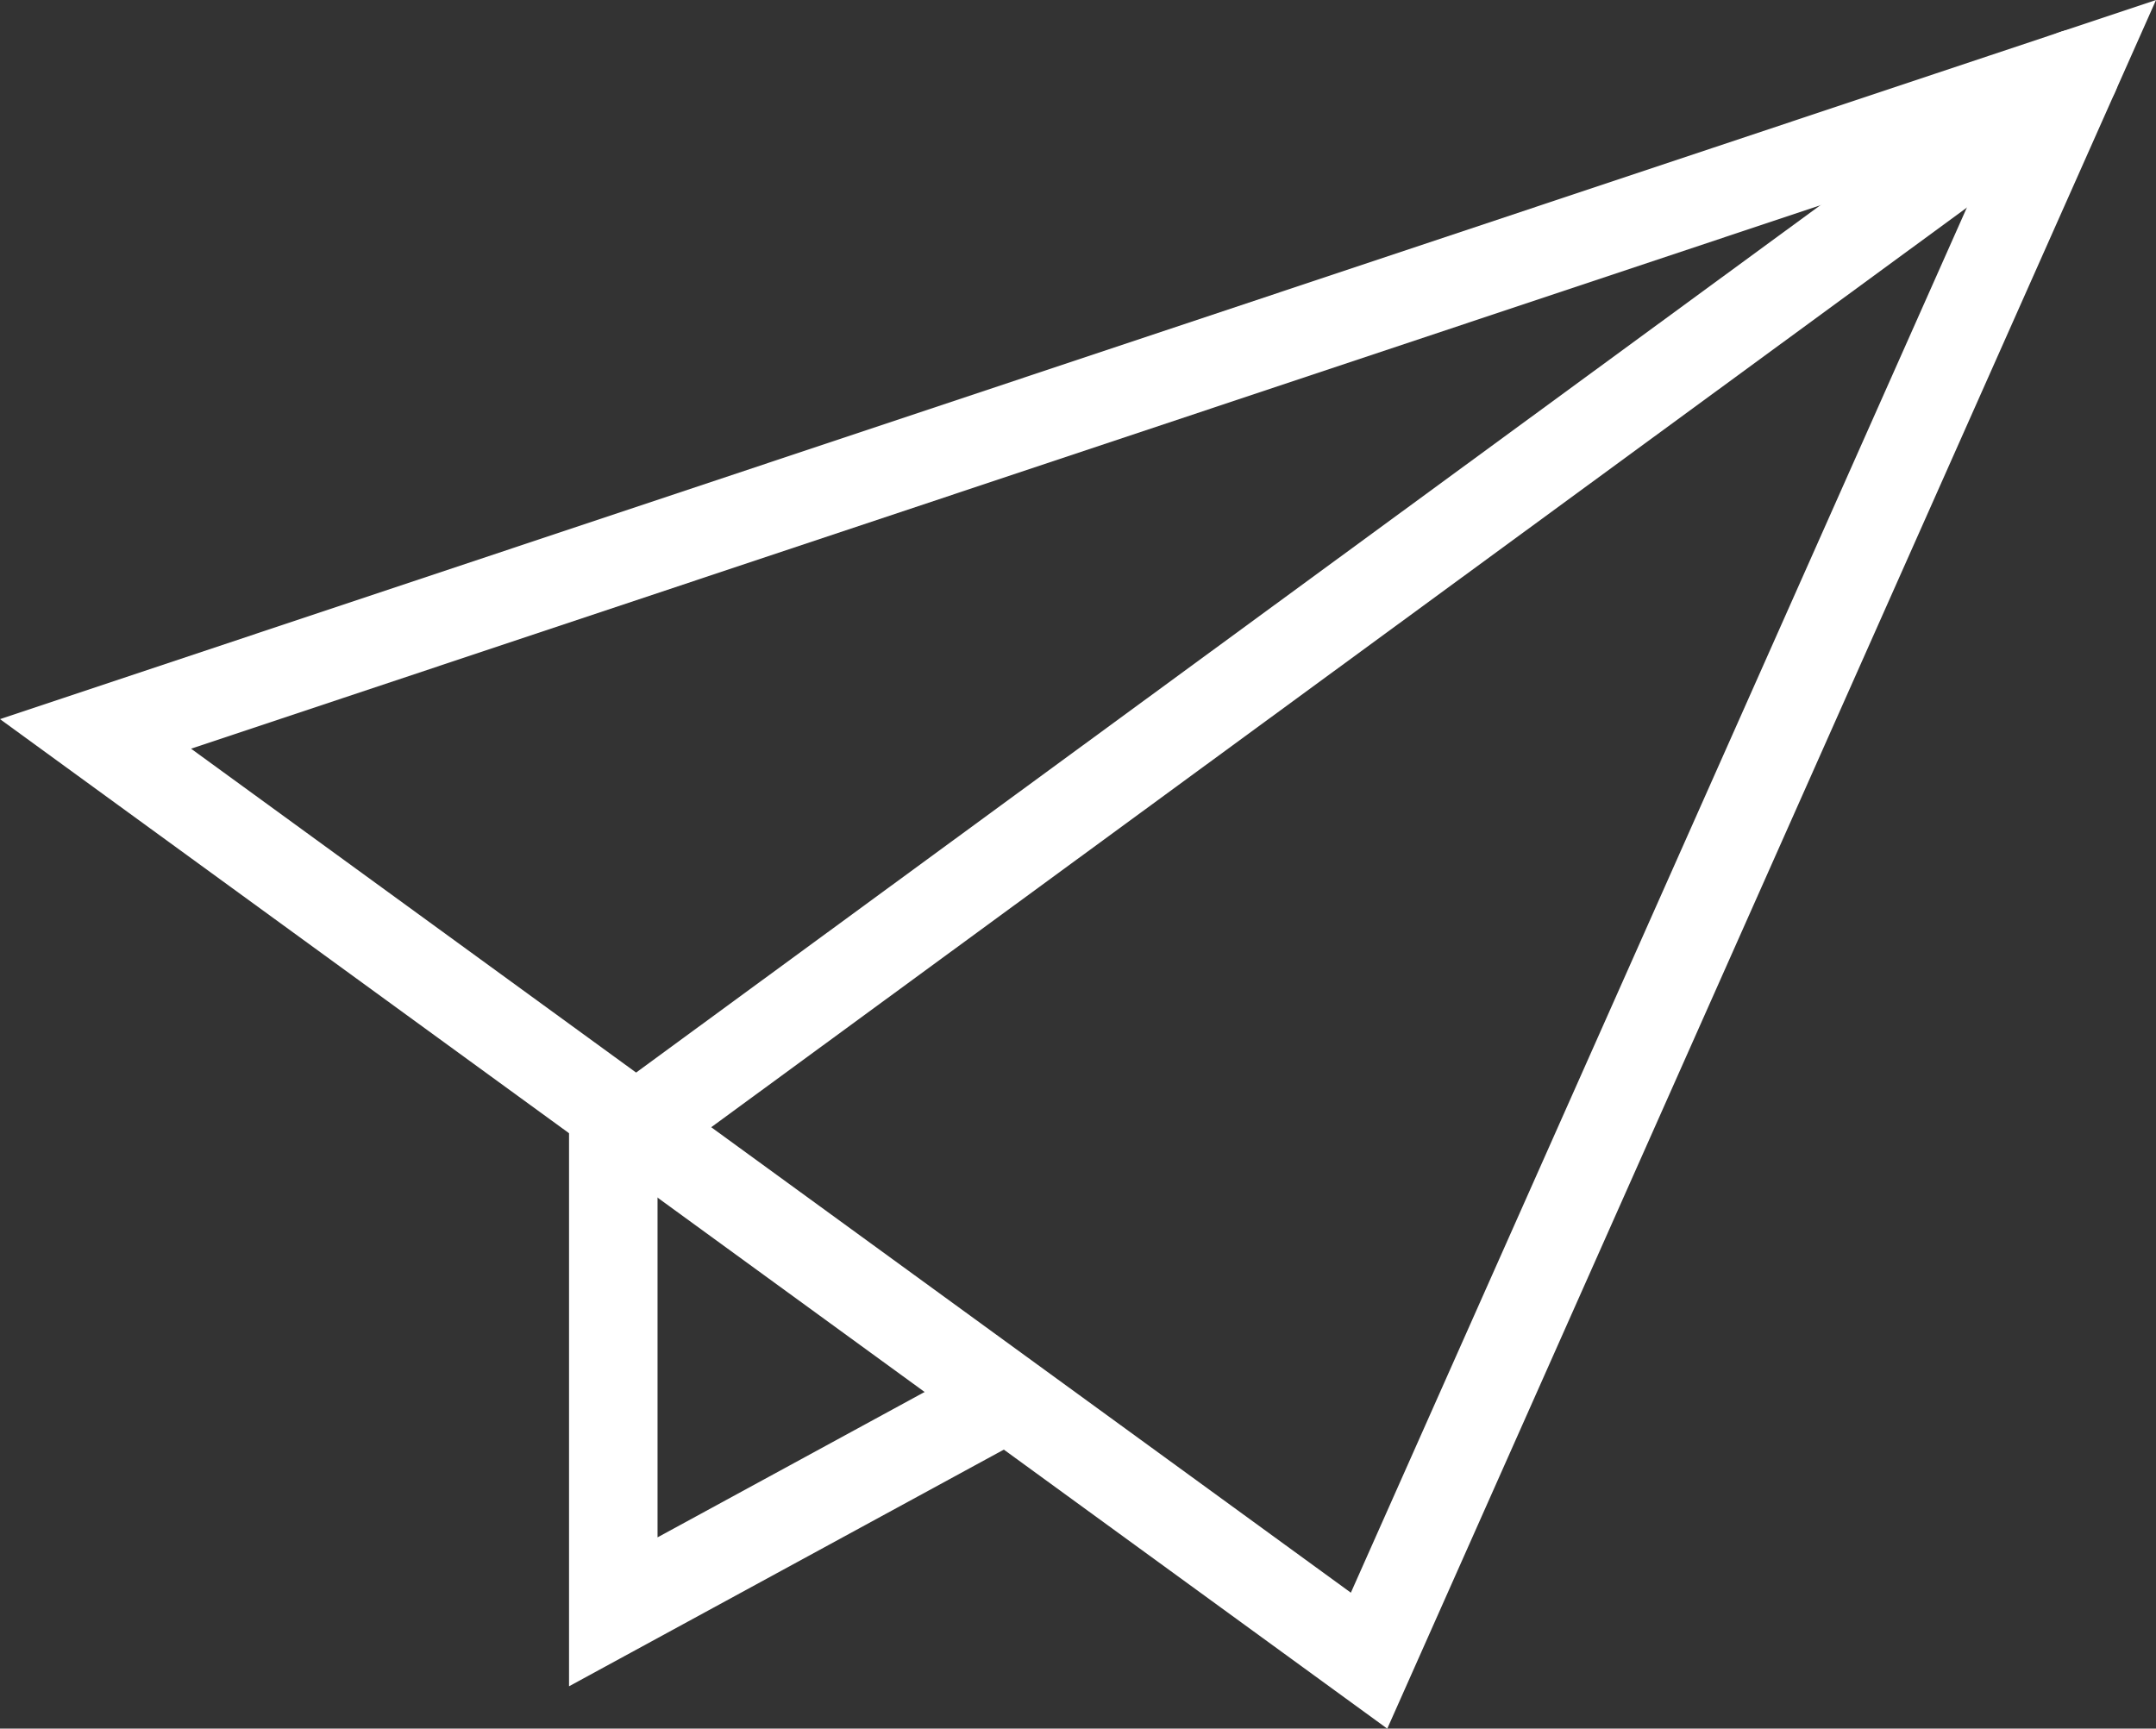 <svg xmlns="http://www.w3.org/2000/svg" width="48.721" height="39.065"><rect width="100%" height="100%" fill="#333333" stroke="none"/><g data-name="グループ 313" fill="none" stroke="#fff" stroke-linecap="round" stroke-width="2"><path data-name="パス 69" d="M2.159 16.586L30.938 37.53 46.886 1.667z"/><path data-name="パス 70" d="M13.859 25.407v11.019l8.864-4.825"/><path data-name="パス 71" d="M46.886 1.666L14.307 25.528"/></g></svg>
